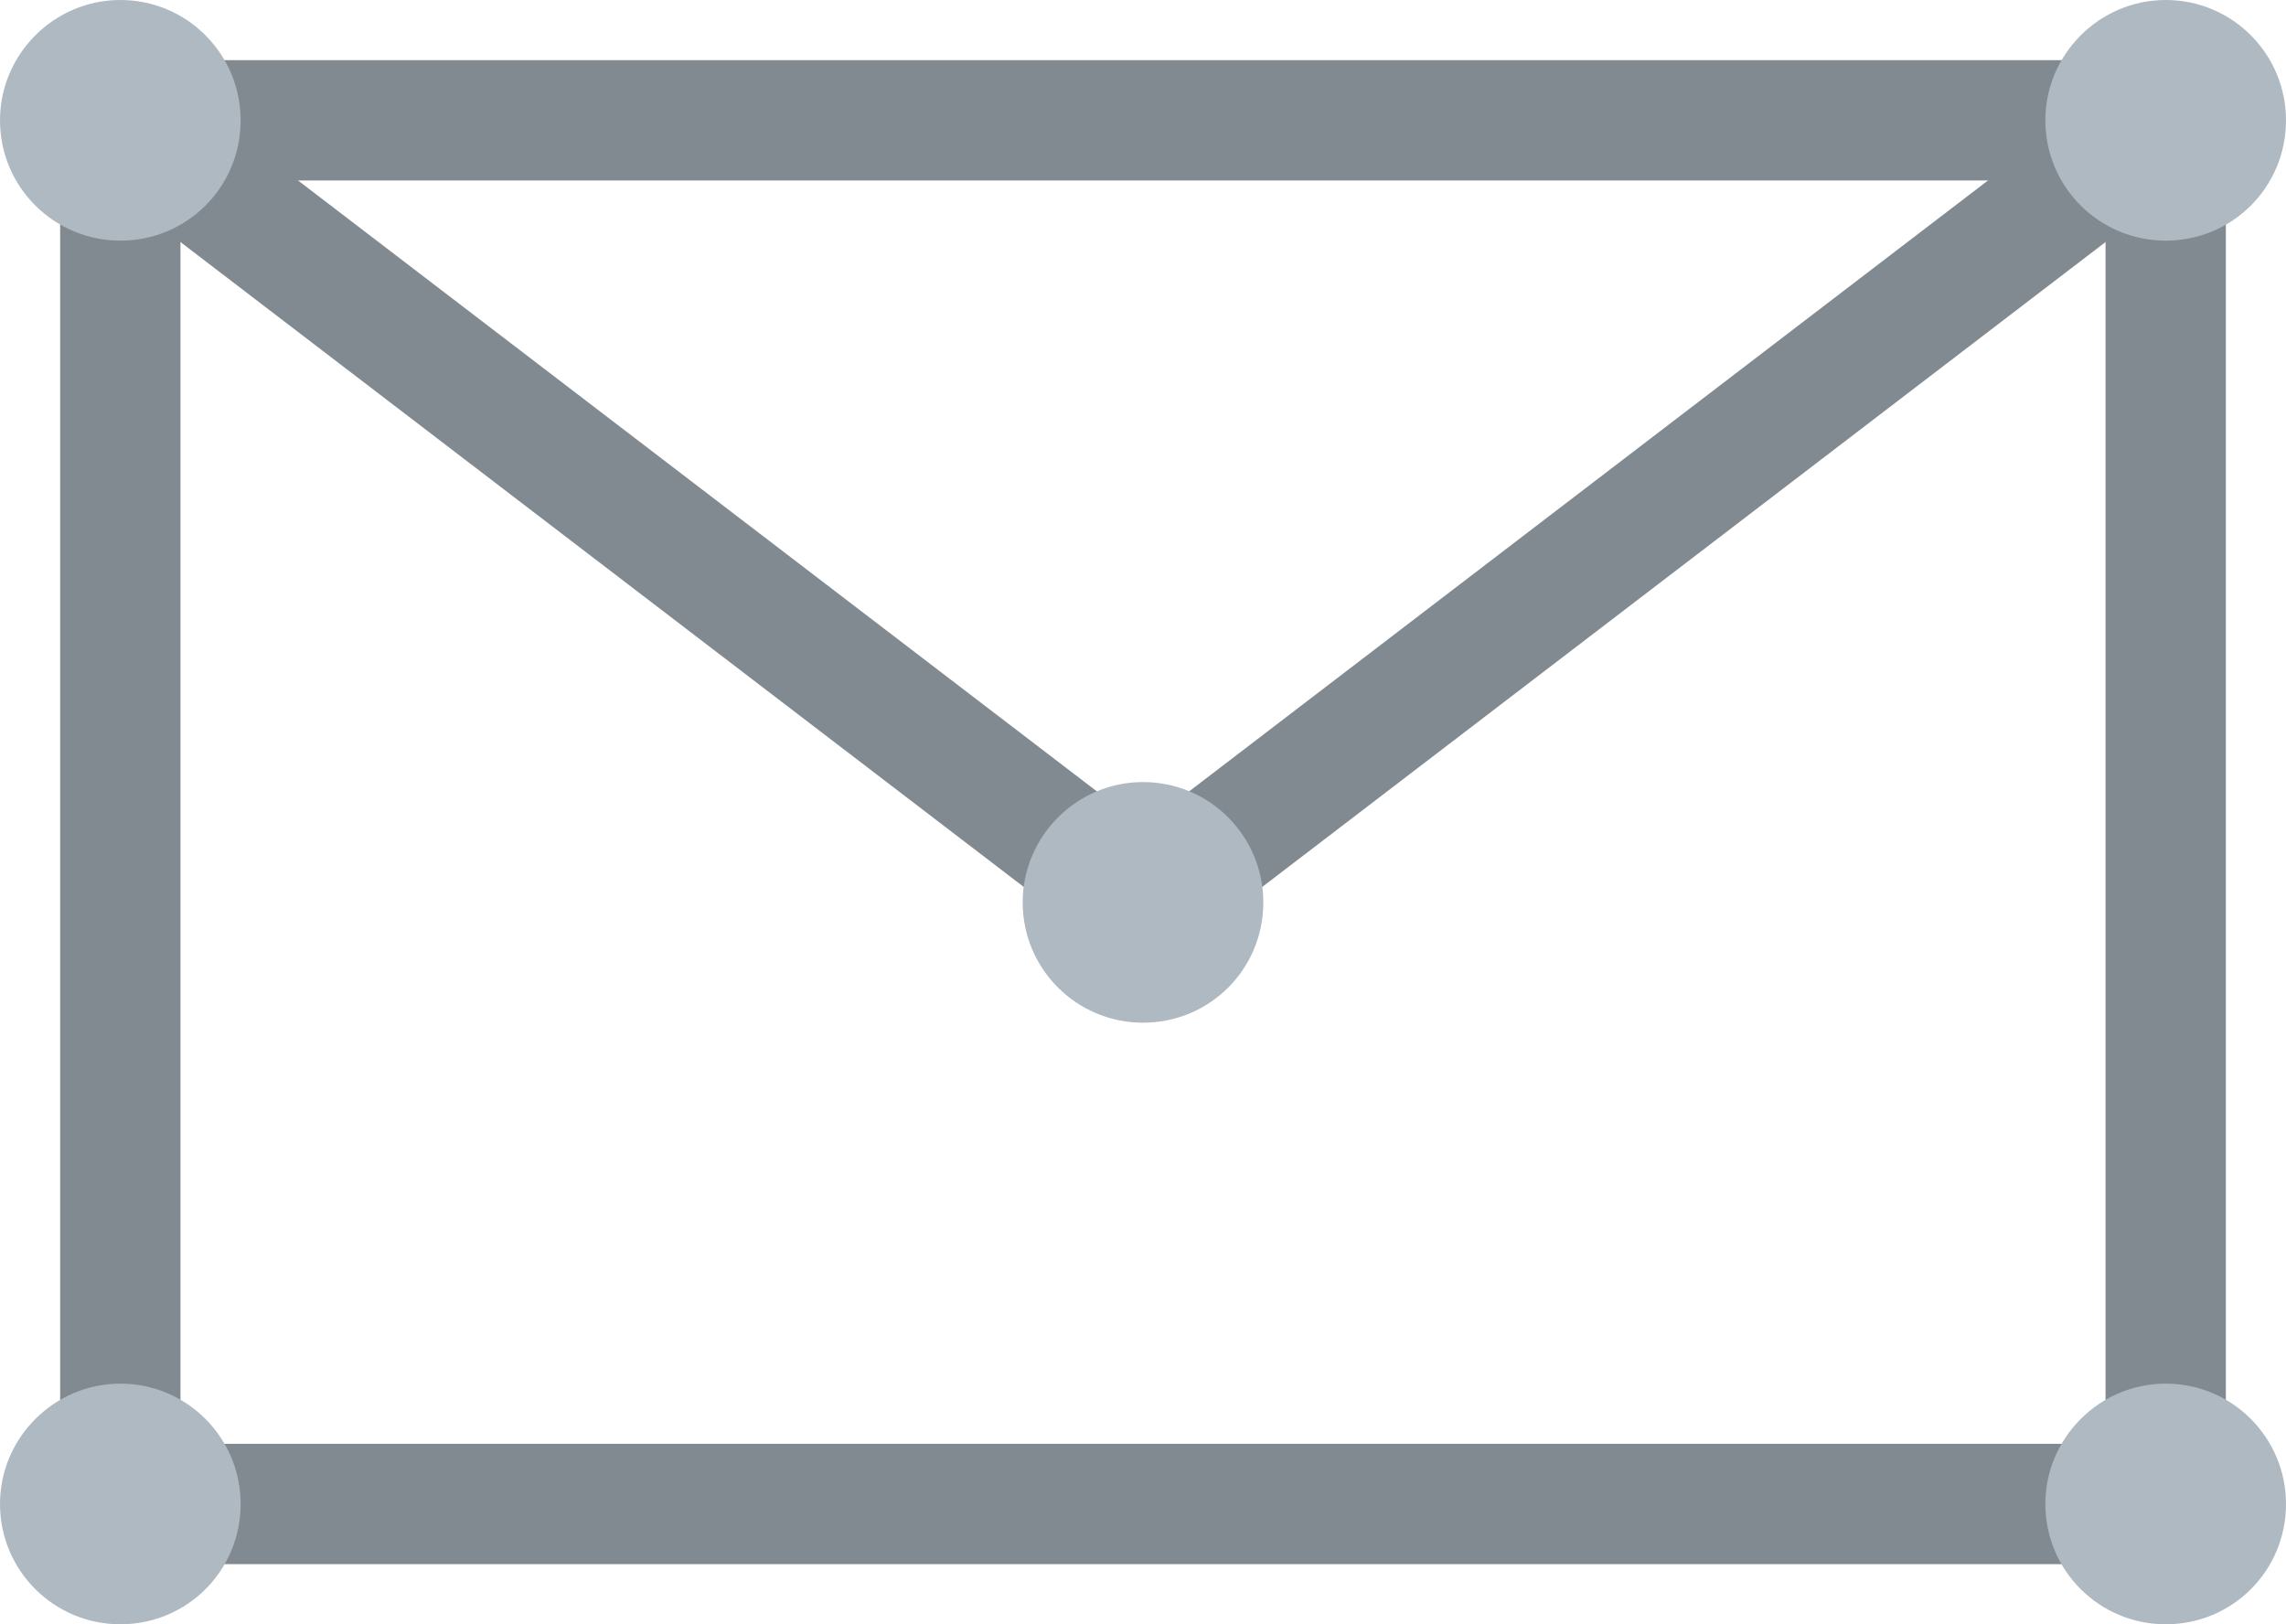 <svg id="SvgjsSvg1029" xmlns="http://www.w3.org/2000/svg" version="1.1" xmlns:xlink="http://www.w3.org/1999/xlink" xmlns:svgjs="http://svgjs.com/svgjs" width="38" height="27"><defs id="SvgjsDefs1030"></defs><path id="SvgjsPath1031" d="M282 124L316 124L316 101L282 101Z " fill-opacity="0" fill="#ffffff" stroke-dasharray="0" stroke-linejoin="miter" stroke-linecap="butt" stroke-opacity="1" stroke="#828a91" stroke-miterlimit="50" stroke-width="2" transform="matrix(1,0,0,1,-280,-99)"></path><path id="SvgjsPath1032" d="M299 114L316 101 " fill-opacity="0" fill="#ffffff" stroke-dasharray="0" stroke-linejoin="miter" stroke-linecap="butt" stroke-opacity="1" stroke="#828a91" stroke-miterlimit="50" stroke-width="2" transform="matrix(1,0,0,1,-280,-99)"></path><path id="SvgjsPath1033" d="M299 114L282 101 " fill-opacity="0" fill="#ffffff" stroke-dasharray="0" stroke-linejoin="miter" stroke-linecap="butt" stroke-opacity="1" stroke="#828a91" stroke-miterlimit="50" stroke-width="2" transform="matrix(1,0,0,1,-280,-99)"></path><path id="SvgjsPath1034" d="M318 101C318 102.11 317.11 103 316 103C314.9 103 314 102.11 314 101C314 99.9 314.9 99 316 99C317.11 99 318 99.9 318 101 " fill="#afb9c2" fill-opacity="1" transform="matrix(1,0,0,1,-280,-99)"></path><path id="SvgjsPath1035" d="M284 101C284 102.11 283.11 103 282 103C280.9 103 280 102.11 280 101C280 99.9 280.9 99 282 99C283.11 99 284 99.9 284 101 " fill="#afb9c2" fill-opacity="1" transform="matrix(1,0,0,1,-280,-99)"></path><path id="SvgjsPath1036" d="M284 124C284 125.11 283.11 126 282 126C280.9 126 280 125.11 280 124C280 122.9 280.9 122 282 122C283.11 122 284 122.9 284 124 " fill="#afb9c2" fill-opacity="1" transform="matrix(1,0,0,1,-280,-99)"></path><path id="SvgjsPath1037" d="M318 124C318 125.11 317.11 126 316 126C314.9 126 314 125.11 314 124C314 122.9 314.9 122 316 122C317.11 122 318 122.9 318 124 " fill="#afb9c2" fill-opacity="1" transform="matrix(1,0,0,1,-280,-99)"></path><path id="SvgjsPath1038" d="M301 114C301 115.11 300.11 116 299 116C297.9 116 297 115.11 297 114C297 112.9 297.9 112 299 112C300.11 112 301 112.9 301 114 " fill="#afb9c2" fill-opacity="1" transform="matrix(1,0,0,1,-280,-99)"></path></svg>